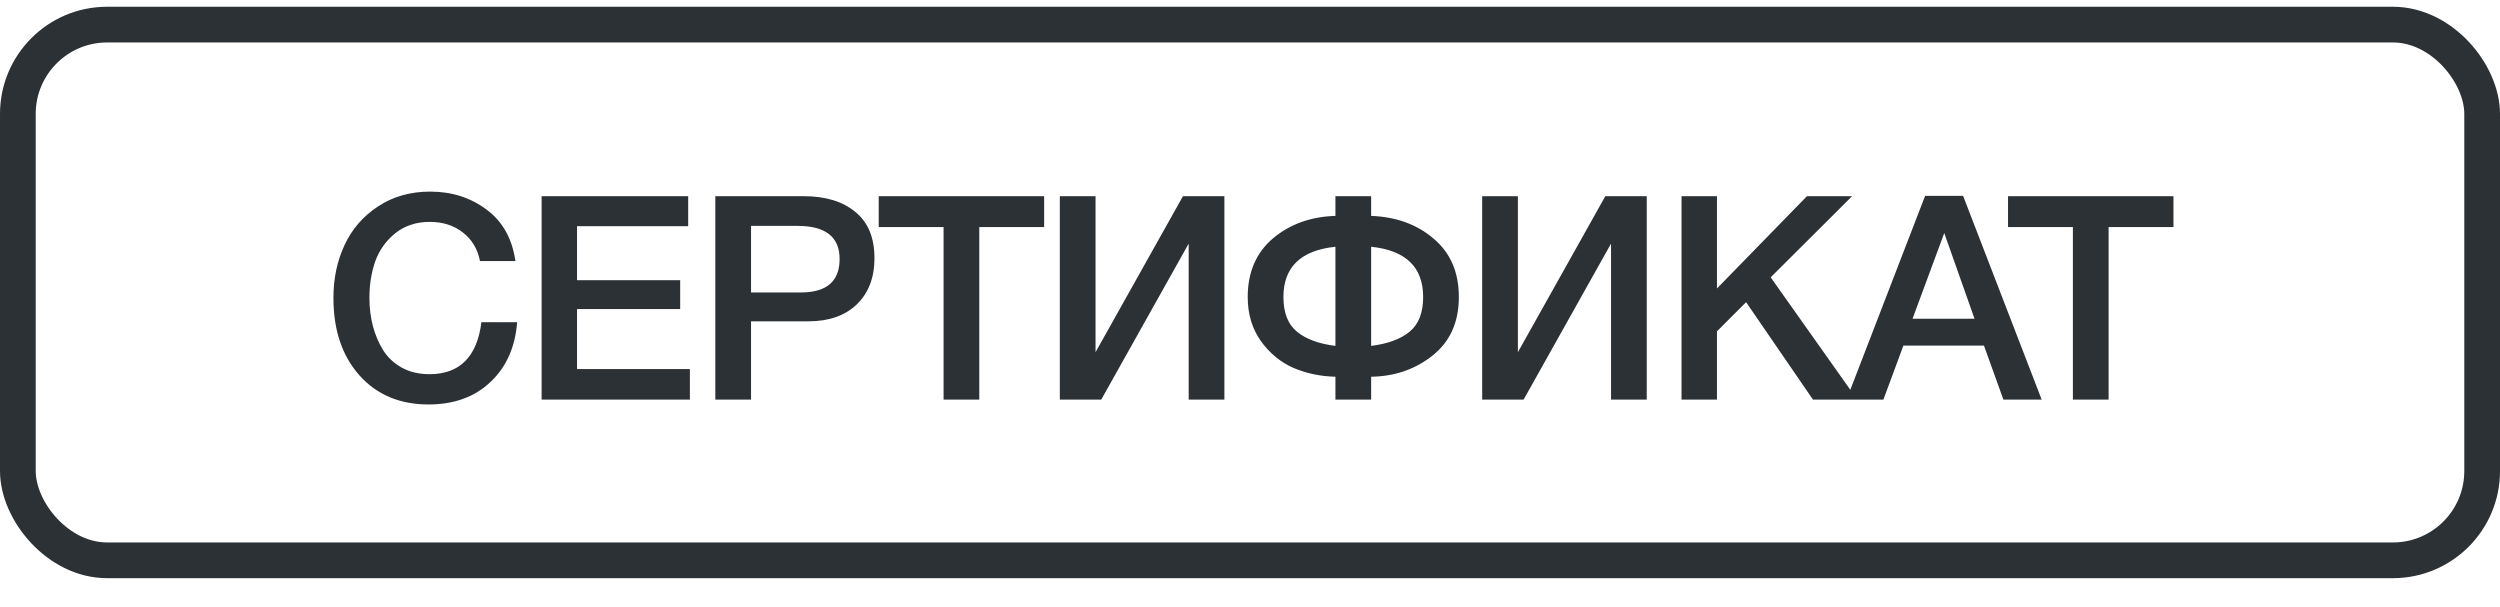 <?xml version="1.0" encoding="UTF-8"?> <svg xmlns="http://www.w3.org/2000/svg" width="70" height="17" viewBox="0 0 70 17" fill="none"> <path d="M14.48 9.021C14.427 9.72 14.176 10.28 13.728 10.701C13.285 11.117 12.709 11.325 12 11.325C11.195 11.325 10.549 11.053 10.064 10.509C9.579 9.965 9.336 9.242 9.336 8.341C9.336 7.797 9.44 7.304 9.648 6.861C9.856 6.413 10.168 6.053 10.584 5.781C11 5.504 11.488 5.365 12.048 5.365C12.651 5.365 13.176 5.533 13.624 5.869C14.072 6.2 14.341 6.68 14.432 7.309H13.44C13.371 6.968 13.211 6.701 12.96 6.509C12.709 6.312 12.4 6.213 12.032 6.213C11.653 6.213 11.331 6.32 11.064 6.533C10.803 6.746 10.616 7.01 10.504 7.325C10.397 7.634 10.344 7.973 10.344 8.341C10.344 8.618 10.376 8.88 10.44 9.125C10.504 9.37 10.6 9.597 10.728 9.805C10.856 10.008 11.029 10.17 11.248 10.293C11.472 10.416 11.731 10.477 12.024 10.477C12.872 10.477 13.357 9.992 13.48 9.021H14.48ZM19.269 5.493V6.333H16.157V7.845H19.045V8.653H16.157V10.333H19.317V11.189H15.165V5.493H19.269ZM20.029 5.493H22.5C23.114 5.493 23.596 5.64 23.948 5.933C24.306 6.221 24.485 6.653 24.485 7.229C24.485 7.773 24.319 8.205 23.988 8.525C23.658 8.84 23.207 8.997 22.637 8.997H21.029V11.189H20.029V5.493ZM21.029 6.325V8.189H22.421C23.146 8.189 23.509 7.877 23.509 7.253C23.509 6.634 23.116 6.325 22.332 6.325H21.029ZM29.236 5.493V6.357H27.42V11.189H26.42V6.357H24.604V5.493H29.236ZM29.675 11.189V5.493H30.675V9.861L33.123 5.493H34.283V11.189H33.283V6.821L30.835 11.189H29.675ZM40.848 8.317C40.848 9.016 40.605 9.56 40.12 9.949C39.635 10.338 39.059 10.538 38.392 10.549V11.189H37.392V10.549C36.971 10.538 36.579 10.456 36.216 10.301C35.853 10.141 35.549 9.89 35.304 9.549C35.059 9.202 34.936 8.792 34.936 8.317C34.936 7.624 35.171 7.077 35.64 6.677C36.115 6.277 36.699 6.066 37.392 6.045V5.493H38.392V6.045C39.096 6.072 39.68 6.285 40.144 6.685C40.613 7.08 40.848 7.624 40.848 8.317ZM39.848 8.317C39.848 7.48 39.363 7.01 38.392 6.909V9.685C38.861 9.626 39.221 9.493 39.472 9.285C39.723 9.077 39.848 8.754 39.848 8.317ZM37.392 9.685V6.909C36.421 7.01 35.936 7.48 35.936 8.317C35.936 8.754 36.061 9.077 36.312 9.285C36.563 9.493 36.923 9.626 37.392 9.685ZM41.501 11.189V5.493H42.501V9.861L44.949 5.493H46.109V11.189H45.109V6.821L42.661 11.189H41.501ZM51.859 5.493L49.579 7.765L52.003 11.189H50.763L48.891 8.461L48.075 9.277V11.189H47.083V5.493H48.075V8.077L50.595 5.493H51.859ZM54.967 5.485L57.167 11.189H56.095L55.551 9.677H53.295L52.735 11.189H51.703L53.903 5.485H54.967ZM55.287 8.925L54.439 6.525L53.551 8.925H55.287ZM60.857 5.493V6.357H59.041V11.189H58.041V6.357H56.225V5.493H60.857Z" fill="#2C3136"></path> <rect x="0.5" y="0.689" width="69" height="15" rx="2.5" stroke="#2C3136"></rect> </svg> 